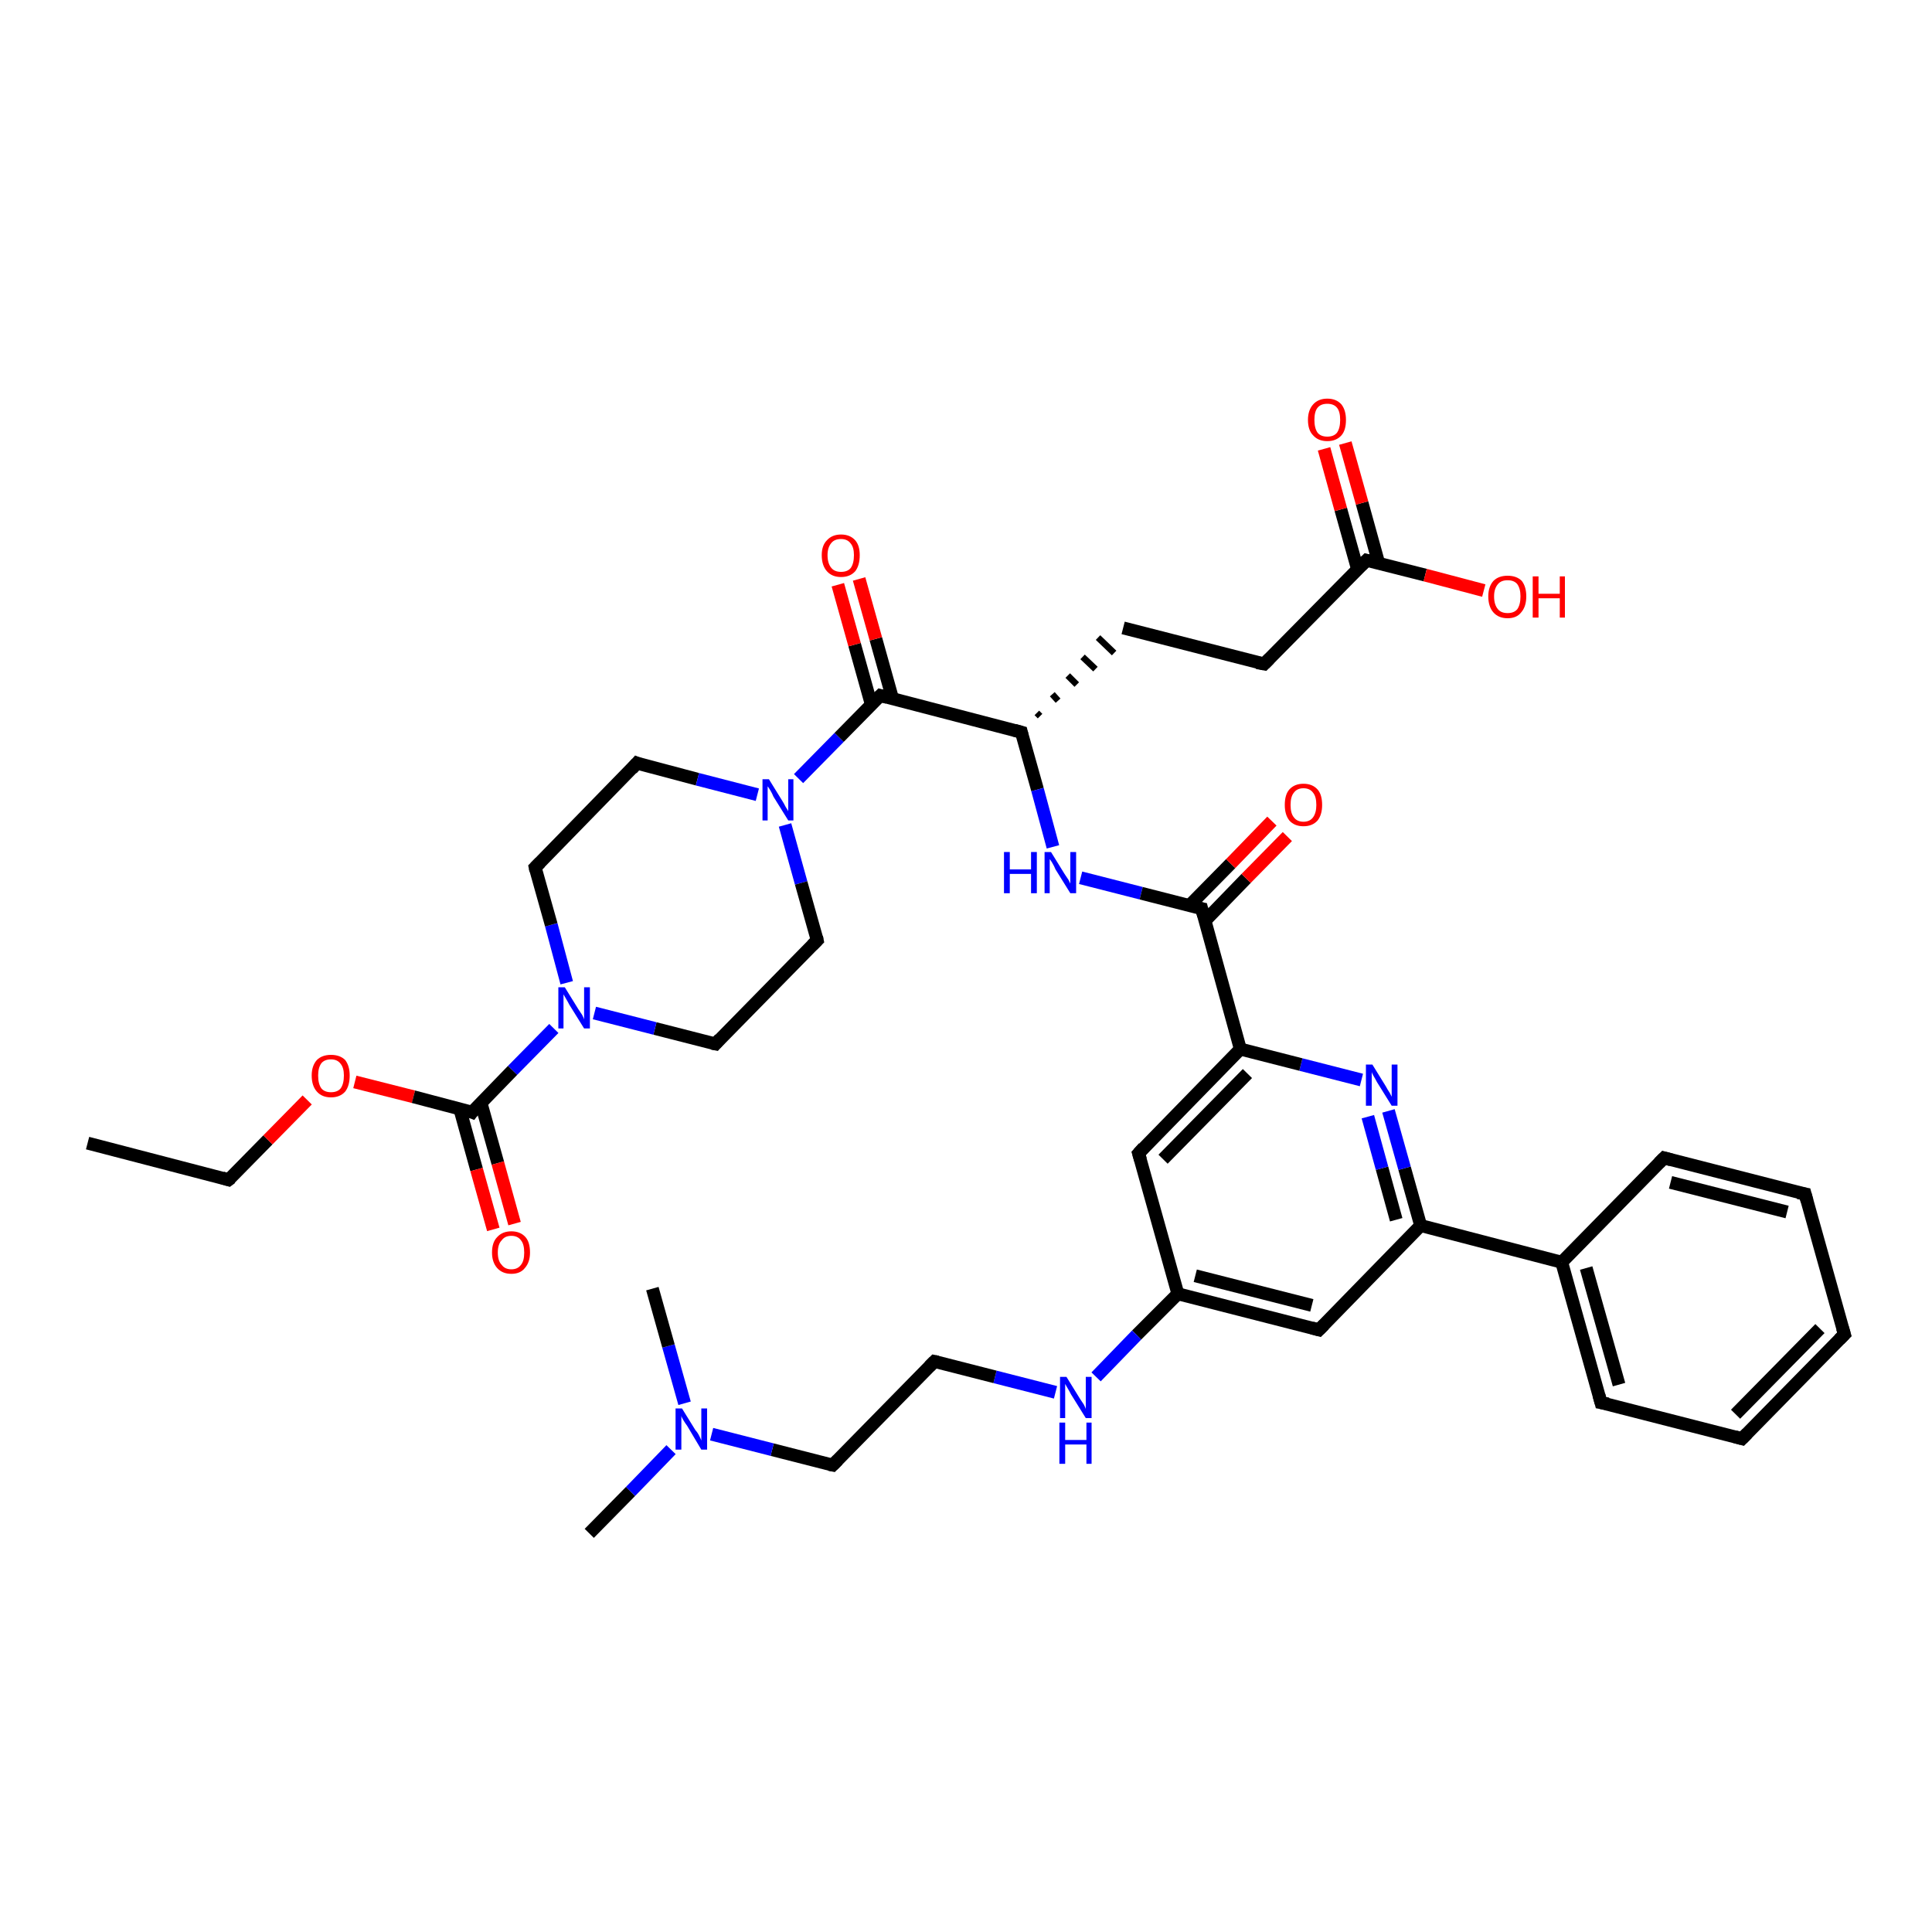 <?xml version='1.0' encoding='iso-8859-1'?>
<svg version='1.1' baseProfile='full'
              xmlns='http://www.w3.org/2000/svg'
                      xmlns:rdkit='http://www.rdkit.org/xml'
                      xmlns:xlink='http://www.w3.org/1999/xlink'
                  xml:space='preserve'
width='300px' height='300px' viewBox='0 0 300 300'>
<!-- END OF HEADER -->
<rect style='opacity:1.0;fill:#FFFFFF;stroke:none' width='300.0' height='300.0' x='0.0' y='0.0'> </rect>
<path class='bond-0 atom-0 atom-1' d='M 13.6,177.5 L 35.5,183.2' style='fill:none;fill-rule:evenodd;stroke:#000000;stroke-width:2.0px;stroke-linecap:butt;stroke-linejoin:miter;stroke-opacity:1' />
<path class='bond-1 atom-1 atom-2' d='M 35.5,183.2 L 41.6,177.0' style='fill:none;fill-rule:evenodd;stroke:#000000;stroke-width:2.0px;stroke-linecap:butt;stroke-linejoin:miter;stroke-opacity:1' />
<path class='bond-1 atom-1 atom-2' d='M 41.6,177.0 L 47.7,170.8' style='fill:none;fill-rule:evenodd;stroke:#FF0000;stroke-width:2.0px;stroke-linecap:butt;stroke-linejoin:miter;stroke-opacity:1' />
<path class='bond-2 atom-2 atom-3' d='M 55.1,168.0 L 64.2,170.3' style='fill:none;fill-rule:evenodd;stroke:#FF0000;stroke-width:2.0px;stroke-linecap:butt;stroke-linejoin:miter;stroke-opacity:1' />
<path class='bond-2 atom-2 atom-3' d='M 64.2,170.3 L 73.3,172.7' style='fill:none;fill-rule:evenodd;stroke:#000000;stroke-width:2.0px;stroke-linecap:butt;stroke-linejoin:miter;stroke-opacity:1' />
<path class='bond-3 atom-3 atom-4' d='M 71.4,172.2 L 74.0,181.6' style='fill:none;fill-rule:evenodd;stroke:#000000;stroke-width:2.0px;stroke-linecap:butt;stroke-linejoin:miter;stroke-opacity:1' />
<path class='bond-3 atom-3 atom-4' d='M 74.0,181.6 L 76.6,190.9' style='fill:none;fill-rule:evenodd;stroke:#FF0000;stroke-width:2.0px;stroke-linecap:butt;stroke-linejoin:miter;stroke-opacity:1' />
<path class='bond-3 atom-3 atom-4' d='M 74.7,171.3 L 77.3,180.6' style='fill:none;fill-rule:evenodd;stroke:#000000;stroke-width:2.0px;stroke-linecap:butt;stroke-linejoin:miter;stroke-opacity:1' />
<path class='bond-3 atom-3 atom-4' d='M 77.3,180.6 L 79.9,190.0' style='fill:none;fill-rule:evenodd;stroke:#FF0000;stroke-width:2.0px;stroke-linecap:butt;stroke-linejoin:miter;stroke-opacity:1' />
<path class='bond-4 atom-3 atom-5' d='M 73.3,172.7 L 79.6,166.2' style='fill:none;fill-rule:evenodd;stroke:#000000;stroke-width:2.0px;stroke-linecap:butt;stroke-linejoin:miter;stroke-opacity:1' />
<path class='bond-4 atom-3 atom-5' d='M 79.6,166.2 L 86.0,159.7' style='fill:none;fill-rule:evenodd;stroke:#0000FF;stroke-width:2.0px;stroke-linecap:butt;stroke-linejoin:miter;stroke-opacity:1' />
<path class='bond-5 atom-5 atom-6' d='M 88.0,152.6 L 85.6,143.6' style='fill:none;fill-rule:evenodd;stroke:#0000FF;stroke-width:2.0px;stroke-linecap:butt;stroke-linejoin:miter;stroke-opacity:1' />
<path class='bond-5 atom-5 atom-6' d='M 85.6,143.6 L 83.1,134.7' style='fill:none;fill-rule:evenodd;stroke:#000000;stroke-width:2.0px;stroke-linecap:butt;stroke-linejoin:miter;stroke-opacity:1' />
<path class='bond-6 atom-6 atom-7' d='M 83.1,134.7 L 98.9,118.5' style='fill:none;fill-rule:evenodd;stroke:#000000;stroke-width:2.0px;stroke-linecap:butt;stroke-linejoin:miter;stroke-opacity:1' />
<path class='bond-7 atom-7 atom-8' d='M 98.9,118.5 L 108.3,121.0' style='fill:none;fill-rule:evenodd;stroke:#000000;stroke-width:2.0px;stroke-linecap:butt;stroke-linejoin:miter;stroke-opacity:1' />
<path class='bond-7 atom-7 atom-8' d='M 108.3,121.0 L 117.6,123.4' style='fill:none;fill-rule:evenodd;stroke:#0000FF;stroke-width:2.0px;stroke-linecap:butt;stroke-linejoin:miter;stroke-opacity:1' />
<path class='bond-8 atom-8 atom-9' d='M 121.9,128.1 L 124.4,137.1' style='fill:none;fill-rule:evenodd;stroke:#0000FF;stroke-width:2.0px;stroke-linecap:butt;stroke-linejoin:miter;stroke-opacity:1' />
<path class='bond-8 atom-8 atom-9' d='M 124.4,137.1 L 126.9,146.0' style='fill:none;fill-rule:evenodd;stroke:#000000;stroke-width:2.0px;stroke-linecap:butt;stroke-linejoin:miter;stroke-opacity:1' />
<path class='bond-9 atom-9 atom-10' d='M 126.9,146.0 L 111.1,162.1' style='fill:none;fill-rule:evenodd;stroke:#000000;stroke-width:2.0px;stroke-linecap:butt;stroke-linejoin:miter;stroke-opacity:1' />
<path class='bond-10 atom-8 atom-11' d='M 124.0,120.9 L 130.3,114.5' style='fill:none;fill-rule:evenodd;stroke:#0000FF;stroke-width:2.0px;stroke-linecap:butt;stroke-linejoin:miter;stroke-opacity:1' />
<path class='bond-10 atom-8 atom-11' d='M 130.3,114.5 L 136.7,108.0' style='fill:none;fill-rule:evenodd;stroke:#000000;stroke-width:2.0px;stroke-linecap:butt;stroke-linejoin:miter;stroke-opacity:1' />
<path class='bond-11 atom-11 atom-12' d='M 138.6,108.5 L 136.0,99.2' style='fill:none;fill-rule:evenodd;stroke:#000000;stroke-width:2.0px;stroke-linecap:butt;stroke-linejoin:miter;stroke-opacity:1' />
<path class='bond-11 atom-11 atom-12' d='M 136.0,99.2 L 133.4,89.9' style='fill:none;fill-rule:evenodd;stroke:#FF0000;stroke-width:2.0px;stroke-linecap:butt;stroke-linejoin:miter;stroke-opacity:1' />
<path class='bond-11 atom-11 atom-12' d='M 135.3,109.4 L 132.7,100.1' style='fill:none;fill-rule:evenodd;stroke:#000000;stroke-width:2.0px;stroke-linecap:butt;stroke-linejoin:miter;stroke-opacity:1' />
<path class='bond-11 atom-11 atom-12' d='M 132.7,100.1 L 130.1,90.8' style='fill:none;fill-rule:evenodd;stroke:#FF0000;stroke-width:2.0px;stroke-linecap:butt;stroke-linejoin:miter;stroke-opacity:1' />
<path class='bond-12 atom-11 atom-13' d='M 136.7,108.0 L 158.6,113.7' style='fill:none;fill-rule:evenodd;stroke:#000000;stroke-width:2.0px;stroke-linecap:butt;stroke-linejoin:miter;stroke-opacity:1' />
<path class='bond-13 atom-13 atom-14' d='M 161.5,111.2 L 161.0,110.7' style='fill:none;fill-rule:evenodd;stroke:#000000;stroke-width:1.0px;stroke-linecap:butt;stroke-linejoin:miter;stroke-opacity:1' />
<path class='bond-13 atom-13 atom-14' d='M 164.3,108.8 L 163.4,107.8' style='fill:none;fill-rule:evenodd;stroke:#000000;stroke-width:1.0px;stroke-linecap:butt;stroke-linejoin:miter;stroke-opacity:1' />
<path class='bond-13 atom-13 atom-14' d='M 167.2,106.3 L 165.8,104.9' style='fill:none;fill-rule:evenodd;stroke:#000000;stroke-width:1.0px;stroke-linecap:butt;stroke-linejoin:miter;stroke-opacity:1' />
<path class='bond-13 atom-13 atom-14' d='M 170.1,103.9 L 168.1,102.0' style='fill:none;fill-rule:evenodd;stroke:#000000;stroke-width:1.0px;stroke-linecap:butt;stroke-linejoin:miter;stroke-opacity:1' />
<path class='bond-13 atom-13 atom-14' d='M 173.0,101.4 L 170.5,99.0' style='fill:none;fill-rule:evenodd;stroke:#000000;stroke-width:1.0px;stroke-linecap:butt;stroke-linejoin:miter;stroke-opacity:1' />
<path class='bond-14 atom-14 atom-15' d='M 174.4,97.5 L 196.3,103.1' style='fill:none;fill-rule:evenodd;stroke:#000000;stroke-width:2.0px;stroke-linecap:butt;stroke-linejoin:miter;stroke-opacity:1' />
<path class='bond-15 atom-15 atom-16' d='M 196.3,103.1 L 212.2,87.0' style='fill:none;fill-rule:evenodd;stroke:#000000;stroke-width:2.0px;stroke-linecap:butt;stroke-linejoin:miter;stroke-opacity:1' />
<path class='bond-16 atom-16 atom-17' d='M 212.2,87.0 L 221.3,89.3' style='fill:none;fill-rule:evenodd;stroke:#000000;stroke-width:2.0px;stroke-linecap:butt;stroke-linejoin:miter;stroke-opacity:1' />
<path class='bond-16 atom-16 atom-17' d='M 221.3,89.3 L 230.4,91.7' style='fill:none;fill-rule:evenodd;stroke:#FF0000;stroke-width:2.0px;stroke-linecap:butt;stroke-linejoin:miter;stroke-opacity:1' />
<path class='bond-17 atom-16 atom-18' d='M 214.1,87.5 L 211.5,78.1' style='fill:none;fill-rule:evenodd;stroke:#000000;stroke-width:2.0px;stroke-linecap:butt;stroke-linejoin:miter;stroke-opacity:1' />
<path class='bond-17 atom-16 atom-18' d='M 211.5,78.1 L 208.9,68.8' style='fill:none;fill-rule:evenodd;stroke:#FF0000;stroke-width:2.0px;stroke-linecap:butt;stroke-linejoin:miter;stroke-opacity:1' />
<path class='bond-17 atom-16 atom-18' d='M 210.8,88.4 L 208.2,79.1' style='fill:none;fill-rule:evenodd;stroke:#000000;stroke-width:2.0px;stroke-linecap:butt;stroke-linejoin:miter;stroke-opacity:1' />
<path class='bond-17 atom-16 atom-18' d='M 208.2,79.1 L 205.6,69.7' style='fill:none;fill-rule:evenodd;stroke:#FF0000;stroke-width:2.0px;stroke-linecap:butt;stroke-linejoin:miter;stroke-opacity:1' />
<path class='bond-18 atom-13 atom-19' d='M 158.6,113.7 L 161.1,122.6' style='fill:none;fill-rule:evenodd;stroke:#000000;stroke-width:2.0px;stroke-linecap:butt;stroke-linejoin:miter;stroke-opacity:1' />
<path class='bond-18 atom-13 atom-19' d='M 161.1,122.6 L 163.5,131.5' style='fill:none;fill-rule:evenodd;stroke:#0000FF;stroke-width:2.0px;stroke-linecap:butt;stroke-linejoin:miter;stroke-opacity:1' />
<path class='bond-19 atom-19 atom-20' d='M 167.8,136.3 L 177.2,138.7' style='fill:none;fill-rule:evenodd;stroke:#0000FF;stroke-width:2.0px;stroke-linecap:butt;stroke-linejoin:miter;stroke-opacity:1' />
<path class='bond-19 atom-19 atom-20' d='M 177.2,138.7 L 186.6,141.1' style='fill:none;fill-rule:evenodd;stroke:#000000;stroke-width:2.0px;stroke-linecap:butt;stroke-linejoin:miter;stroke-opacity:1' />
<path class='bond-20 atom-20 atom-21' d='M 187.1,143.0 L 193.5,136.4' style='fill:none;fill-rule:evenodd;stroke:#000000;stroke-width:2.0px;stroke-linecap:butt;stroke-linejoin:miter;stroke-opacity:1' />
<path class='bond-20 atom-20 atom-21' d='M 193.5,136.4 L 199.9,129.9' style='fill:none;fill-rule:evenodd;stroke:#FF0000;stroke-width:2.0px;stroke-linecap:butt;stroke-linejoin:miter;stroke-opacity:1' />
<path class='bond-20 atom-20 atom-21' d='M 184.7,140.6 L 191.1,134.1' style='fill:none;fill-rule:evenodd;stroke:#000000;stroke-width:2.0px;stroke-linecap:butt;stroke-linejoin:miter;stroke-opacity:1' />
<path class='bond-20 atom-20 atom-21' d='M 191.1,134.1 L 197.5,127.5' style='fill:none;fill-rule:evenodd;stroke:#FF0000;stroke-width:2.0px;stroke-linecap:butt;stroke-linejoin:miter;stroke-opacity:1' />
<path class='bond-21 atom-20 atom-22' d='M 186.6,141.1 L 192.6,162.9' style='fill:none;fill-rule:evenodd;stroke:#000000;stroke-width:2.0px;stroke-linecap:butt;stroke-linejoin:miter;stroke-opacity:1' />
<path class='bond-22 atom-22 atom-23' d='M 192.6,162.9 L 176.8,179.1' style='fill:none;fill-rule:evenodd;stroke:#000000;stroke-width:2.0px;stroke-linecap:butt;stroke-linejoin:miter;stroke-opacity:1' />
<path class='bond-22 atom-22 atom-23' d='M 193.7,166.7 L 180.6,180.0' style='fill:none;fill-rule:evenodd;stroke:#000000;stroke-width:2.0px;stroke-linecap:butt;stroke-linejoin:miter;stroke-opacity:1' />
<path class='bond-23 atom-23 atom-24' d='M 176.8,179.1 L 182.9,200.9' style='fill:none;fill-rule:evenodd;stroke:#000000;stroke-width:2.0px;stroke-linecap:butt;stroke-linejoin:miter;stroke-opacity:1' />
<path class='bond-24 atom-24 atom-25' d='M 182.9,200.9 L 176.5,207.3' style='fill:none;fill-rule:evenodd;stroke:#000000;stroke-width:2.0px;stroke-linecap:butt;stroke-linejoin:miter;stroke-opacity:1' />
<path class='bond-24 atom-24 atom-25' d='M 176.5,207.3 L 170.2,213.8' style='fill:none;fill-rule:evenodd;stroke:#0000FF;stroke-width:2.0px;stroke-linecap:butt;stroke-linejoin:miter;stroke-opacity:1' />
<path class='bond-25 atom-25 atom-26' d='M 163.9,216.2 L 154.5,213.8' style='fill:none;fill-rule:evenodd;stroke:#0000FF;stroke-width:2.0px;stroke-linecap:butt;stroke-linejoin:miter;stroke-opacity:1' />
<path class='bond-25 atom-25 atom-26' d='M 154.5,213.8 L 145.1,211.4' style='fill:none;fill-rule:evenodd;stroke:#000000;stroke-width:2.0px;stroke-linecap:butt;stroke-linejoin:miter;stroke-opacity:1' />
<path class='bond-26 atom-26 atom-27' d='M 145.1,211.4 L 129.3,227.5' style='fill:none;fill-rule:evenodd;stroke:#000000;stroke-width:2.0px;stroke-linecap:butt;stroke-linejoin:miter;stroke-opacity:1' />
<path class='bond-27 atom-27 atom-28' d='M 129.3,227.5 L 119.9,225.1' style='fill:none;fill-rule:evenodd;stroke:#000000;stroke-width:2.0px;stroke-linecap:butt;stroke-linejoin:miter;stroke-opacity:1' />
<path class='bond-27 atom-27 atom-28' d='M 119.9,225.1 L 110.5,222.7' style='fill:none;fill-rule:evenodd;stroke:#0000FF;stroke-width:2.0px;stroke-linecap:butt;stroke-linejoin:miter;stroke-opacity:1' />
<path class='bond-28 atom-28 atom-29' d='M 104.2,225.1 L 97.9,231.6' style='fill:none;fill-rule:evenodd;stroke:#0000FF;stroke-width:2.0px;stroke-linecap:butt;stroke-linejoin:miter;stroke-opacity:1' />
<path class='bond-28 atom-28 atom-29' d='M 97.9,231.6 L 91.5,238.1' style='fill:none;fill-rule:evenodd;stroke:#000000;stroke-width:2.0px;stroke-linecap:butt;stroke-linejoin:miter;stroke-opacity:1' />
<path class='bond-29 atom-28 atom-30' d='M 106.3,217.9 L 103.8,209.0' style='fill:none;fill-rule:evenodd;stroke:#0000FF;stroke-width:2.0px;stroke-linecap:butt;stroke-linejoin:miter;stroke-opacity:1' />
<path class='bond-29 atom-28 atom-30' d='M 103.8,209.0 L 101.3,200.1' style='fill:none;fill-rule:evenodd;stroke:#000000;stroke-width:2.0px;stroke-linecap:butt;stroke-linejoin:miter;stroke-opacity:1' />
<path class='bond-30 atom-24 atom-31' d='M 182.9,200.9 L 204.8,206.5' style='fill:none;fill-rule:evenodd;stroke:#000000;stroke-width:2.0px;stroke-linecap:butt;stroke-linejoin:miter;stroke-opacity:1' />
<path class='bond-30 atom-24 atom-31' d='M 185.6,198.1 L 203.7,202.7' style='fill:none;fill-rule:evenodd;stroke:#000000;stroke-width:2.0px;stroke-linecap:butt;stroke-linejoin:miter;stroke-opacity:1' />
<path class='bond-31 atom-31 atom-32' d='M 204.8,206.5 L 220.6,190.3' style='fill:none;fill-rule:evenodd;stroke:#000000;stroke-width:2.0px;stroke-linecap:butt;stroke-linejoin:miter;stroke-opacity:1' />
<path class='bond-32 atom-32 atom-33' d='M 220.6,190.3 L 218.1,181.4' style='fill:none;fill-rule:evenodd;stroke:#000000;stroke-width:2.0px;stroke-linecap:butt;stroke-linejoin:miter;stroke-opacity:1' />
<path class='bond-32 atom-32 atom-33' d='M 218.1,181.4 L 215.6,172.5' style='fill:none;fill-rule:evenodd;stroke:#0000FF;stroke-width:2.0px;stroke-linecap:butt;stroke-linejoin:miter;stroke-opacity:1' />
<path class='bond-32 atom-32 atom-33' d='M 216.8,189.4 L 214.6,181.4' style='fill:none;fill-rule:evenodd;stroke:#000000;stroke-width:2.0px;stroke-linecap:butt;stroke-linejoin:miter;stroke-opacity:1' />
<path class='bond-32 atom-32 atom-33' d='M 214.6,181.4 L 212.4,173.4' style='fill:none;fill-rule:evenodd;stroke:#0000FF;stroke-width:2.0px;stroke-linecap:butt;stroke-linejoin:miter;stroke-opacity:1' />
<path class='bond-33 atom-32 atom-34' d='M 220.6,190.3 L 242.5,196.0' style='fill:none;fill-rule:evenodd;stroke:#000000;stroke-width:2.0px;stroke-linecap:butt;stroke-linejoin:miter;stroke-opacity:1' />
<path class='bond-34 atom-34 atom-35' d='M 242.5,196.0 L 248.6,217.8' style='fill:none;fill-rule:evenodd;stroke:#000000;stroke-width:2.0px;stroke-linecap:butt;stroke-linejoin:miter;stroke-opacity:1' />
<path class='bond-34 atom-34 atom-35' d='M 246.3,196.9 L 251.4,215.0' style='fill:none;fill-rule:evenodd;stroke:#000000;stroke-width:2.0px;stroke-linecap:butt;stroke-linejoin:miter;stroke-opacity:1' />
<path class='bond-35 atom-35 atom-36' d='M 248.6,217.8 L 270.5,223.4' style='fill:none;fill-rule:evenodd;stroke:#000000;stroke-width:2.0px;stroke-linecap:butt;stroke-linejoin:miter;stroke-opacity:1' />
<path class='bond-36 atom-36 atom-37' d='M 270.5,223.4 L 286.4,207.2' style='fill:none;fill-rule:evenodd;stroke:#000000;stroke-width:2.0px;stroke-linecap:butt;stroke-linejoin:miter;stroke-opacity:1' />
<path class='bond-36 atom-36 atom-37' d='M 269.5,219.6 L 282.6,206.3' style='fill:none;fill-rule:evenodd;stroke:#000000;stroke-width:2.0px;stroke-linecap:butt;stroke-linejoin:miter;stroke-opacity:1' />
<path class='bond-37 atom-37 atom-38' d='M 286.4,207.2 L 280.3,185.4' style='fill:none;fill-rule:evenodd;stroke:#000000;stroke-width:2.0px;stroke-linecap:butt;stroke-linejoin:miter;stroke-opacity:1' />
<path class='bond-38 atom-38 atom-39' d='M 280.3,185.4 L 258.4,179.8' style='fill:none;fill-rule:evenodd;stroke:#000000;stroke-width:2.0px;stroke-linecap:butt;stroke-linejoin:miter;stroke-opacity:1' />
<path class='bond-38 atom-38 atom-39' d='M 277.5,188.2 L 259.4,183.6' style='fill:none;fill-rule:evenodd;stroke:#000000;stroke-width:2.0px;stroke-linecap:butt;stroke-linejoin:miter;stroke-opacity:1' />
<path class='bond-39 atom-10 atom-5' d='M 111.1,162.1 L 101.7,159.7' style='fill:none;fill-rule:evenodd;stroke:#000000;stroke-width:2.0px;stroke-linecap:butt;stroke-linejoin:miter;stroke-opacity:1' />
<path class='bond-39 atom-10 atom-5' d='M 101.7,159.7 L 92.3,157.3' style='fill:none;fill-rule:evenodd;stroke:#0000FF;stroke-width:2.0px;stroke-linecap:butt;stroke-linejoin:miter;stroke-opacity:1' />
<path class='bond-40 atom-33 atom-22' d='M 211.4,167.7 L 202.0,165.3' style='fill:none;fill-rule:evenodd;stroke:#0000FF;stroke-width:2.0px;stroke-linecap:butt;stroke-linejoin:miter;stroke-opacity:1' />
<path class='bond-40 atom-33 atom-22' d='M 202.0,165.3 L 192.6,162.9' style='fill:none;fill-rule:evenodd;stroke:#000000;stroke-width:2.0px;stroke-linecap:butt;stroke-linejoin:miter;stroke-opacity:1' />
<path class='bond-41 atom-39 atom-34' d='M 258.4,179.8 L 242.5,196.0' style='fill:none;fill-rule:evenodd;stroke:#000000;stroke-width:2.0px;stroke-linecap:butt;stroke-linejoin:miter;stroke-opacity:1' />
<path d='M 34.5,182.9 L 35.5,183.2 L 35.9,182.9' style='fill:none;stroke:#000000;stroke-width:2.0px;stroke-linecap:butt;stroke-linejoin:miter;stroke-opacity:1;' />
<path d='M 72.8,172.5 L 73.3,172.7 L 73.6,172.3' style='fill:none;stroke:#000000;stroke-width:2.0px;stroke-linecap:butt;stroke-linejoin:miter;stroke-opacity:1;' />
<path d='M 83.2,135.2 L 83.1,134.7 L 83.9,133.9' style='fill:none;stroke:#000000;stroke-width:2.0px;stroke-linecap:butt;stroke-linejoin:miter;stroke-opacity:1;' />
<path d='M 98.1,119.4 L 98.9,118.5 L 99.4,118.7' style='fill:none;stroke:#000000;stroke-width:2.0px;stroke-linecap:butt;stroke-linejoin:miter;stroke-opacity:1;' />
<path d='M 126.8,145.5 L 126.9,146.0 L 126.1,146.8' style='fill:none;stroke:#000000;stroke-width:2.0px;stroke-linecap:butt;stroke-linejoin:miter;stroke-opacity:1;' />
<path d='M 111.8,161.3 L 111.1,162.1 L 110.6,162.0' style='fill:none;stroke:#000000;stroke-width:2.0px;stroke-linecap:butt;stroke-linejoin:miter;stroke-opacity:1;' />
<path d='M 136.3,108.4 L 136.7,108.0 L 137.8,108.3' style='fill:none;stroke:#000000;stroke-width:2.0px;stroke-linecap:butt;stroke-linejoin:miter;stroke-opacity:1;' />
<path d='M 157.5,113.4 L 158.6,113.7 L 158.7,114.1' style='fill:none;stroke:#000000;stroke-width:2.0px;stroke-linecap:butt;stroke-linejoin:miter;stroke-opacity:1;' />
<path d='M 195.2,102.9 L 196.3,103.1 L 197.1,102.3' style='fill:none;stroke:#000000;stroke-width:2.0px;stroke-linecap:butt;stroke-linejoin:miter;stroke-opacity:1;' />
<path d='M 211.4,87.8 L 212.2,87.0 L 212.6,87.1' style='fill:none;stroke:#000000;stroke-width:2.0px;stroke-linecap:butt;stroke-linejoin:miter;stroke-opacity:1;' />
<path d='M 186.1,141.0 L 186.6,141.1 L 186.9,142.2' style='fill:none;stroke:#000000;stroke-width:2.0px;stroke-linecap:butt;stroke-linejoin:miter;stroke-opacity:1;' />
<path d='M 177.6,178.2 L 176.8,179.1 L 177.1,180.1' style='fill:none;stroke:#000000;stroke-width:2.0px;stroke-linecap:butt;stroke-linejoin:miter;stroke-opacity:1;' />
<path d='M 145.6,211.5 L 145.1,211.4 L 144.3,212.2' style='fill:none;stroke:#000000;stroke-width:2.0px;stroke-linecap:butt;stroke-linejoin:miter;stroke-opacity:1;' />
<path d='M 130.1,226.7 L 129.3,227.5 L 128.8,227.4' style='fill:none;stroke:#000000;stroke-width:2.0px;stroke-linecap:butt;stroke-linejoin:miter;stroke-opacity:1;' />
<path d='M 203.7,206.2 L 204.8,206.5 L 205.6,205.7' style='fill:none;stroke:#000000;stroke-width:2.0px;stroke-linecap:butt;stroke-linejoin:miter;stroke-opacity:1;' />
<path d='M 248.3,216.7 L 248.6,217.8 L 249.7,218.0' style='fill:none;stroke:#000000;stroke-width:2.0px;stroke-linecap:butt;stroke-linejoin:miter;stroke-opacity:1;' />
<path d='M 269.4,223.1 L 270.5,223.4 L 271.3,222.6' style='fill:none;stroke:#000000;stroke-width:2.0px;stroke-linecap:butt;stroke-linejoin:miter;stroke-opacity:1;' />
<path d='M 285.6,208.0 L 286.4,207.2 L 286.1,206.2' style='fill:none;stroke:#000000;stroke-width:2.0px;stroke-linecap:butt;stroke-linejoin:miter;stroke-opacity:1;' />
<path d='M 280.6,186.5 L 280.3,185.4 L 279.2,185.2' style='fill:none;stroke:#000000;stroke-width:2.0px;stroke-linecap:butt;stroke-linejoin:miter;stroke-opacity:1;' />
<path d='M 259.5,180.1 L 258.4,179.8 L 257.6,180.6' style='fill:none;stroke:#000000;stroke-width:2.0px;stroke-linecap:butt;stroke-linejoin:miter;stroke-opacity:1;' />
<path class='atom-2' d='M 48.4 167.0
Q 48.4 165.5, 49.2 164.6
Q 50.0 163.8, 51.4 163.8
Q 52.8 163.8, 53.6 164.6
Q 54.3 165.5, 54.3 167.0
Q 54.3 168.6, 53.6 169.5
Q 52.8 170.4, 51.4 170.4
Q 50.0 170.4, 49.2 169.5
Q 48.4 168.6, 48.4 167.0
M 51.4 169.6
Q 52.4 169.6, 52.9 169.0
Q 53.4 168.3, 53.4 167.0
Q 53.4 165.8, 52.9 165.2
Q 52.4 164.5, 51.4 164.5
Q 50.4 164.5, 49.9 165.1
Q 49.4 165.8, 49.4 167.0
Q 49.4 168.3, 49.9 169.0
Q 50.4 169.6, 51.4 169.6
' fill='#FF0000'/>
<path class='atom-4' d='M 76.4 194.5
Q 76.4 192.9, 77.2 192.1
Q 78.0 191.2, 79.4 191.2
Q 80.8 191.2, 81.6 192.1
Q 82.3 192.9, 82.3 194.5
Q 82.3 196.0, 81.5 196.9
Q 80.8 197.8, 79.4 197.8
Q 78.0 197.8, 77.2 196.9
Q 76.4 196.0, 76.4 194.5
M 79.4 197.1
Q 80.4 197.1, 80.9 196.4
Q 81.4 195.8, 81.4 194.5
Q 81.4 193.2, 80.9 192.6
Q 80.4 191.9, 79.4 191.9
Q 78.4 191.9, 77.9 192.6
Q 77.3 193.2, 77.3 194.5
Q 77.3 195.8, 77.9 196.4
Q 78.4 197.1, 79.4 197.1
' fill='#FF0000'/>
<path class='atom-5' d='M 87.7 153.3
L 89.8 156.7
Q 90.0 157.0, 90.4 157.6
Q 90.7 158.2, 90.7 158.3
L 90.7 153.3
L 91.6 153.3
L 91.6 159.7
L 90.7 159.7
L 88.4 156.0
Q 88.2 155.6, 87.9 155.1
Q 87.6 154.6, 87.5 154.4
L 87.5 159.7
L 86.7 159.7
L 86.7 153.3
L 87.7 153.3
' fill='#0000FF'/>
<path class='atom-8' d='M 119.4 121.0
L 121.5 124.4
Q 121.7 124.7, 122.0 125.3
Q 122.4 125.9, 122.4 126.0
L 122.4 121.0
L 123.2 121.0
L 123.2 127.4
L 122.4 127.4
L 120.1 123.7
Q 119.9 123.2, 119.6 122.7
Q 119.3 122.2, 119.2 122.1
L 119.2 127.4
L 118.4 127.4
L 118.4 121.0
L 119.4 121.0
' fill='#0000FF'/>
<path class='atom-12' d='M 127.6 86.2
Q 127.6 84.7, 128.4 83.9
Q 129.2 83.0, 130.6 83.0
Q 132.0 83.0, 132.8 83.9
Q 133.5 84.7, 133.5 86.2
Q 133.5 87.8, 132.8 88.7
Q 132.0 89.6, 130.6 89.6
Q 129.2 89.6, 128.4 88.7
Q 127.6 87.8, 127.6 86.2
M 130.6 88.8
Q 131.6 88.8, 132.1 88.2
Q 132.6 87.5, 132.6 86.2
Q 132.6 85.0, 132.1 84.4
Q 131.6 83.7, 130.6 83.7
Q 129.6 83.7, 129.1 84.3
Q 128.5 85.0, 128.5 86.2
Q 128.5 87.5, 129.1 88.2
Q 129.6 88.8, 130.6 88.8
' fill='#FF0000'/>
<path class='atom-17' d='M 231.1 92.6
Q 231.1 91.1, 231.9 90.2
Q 232.7 89.4, 234.1 89.4
Q 235.5 89.4, 236.3 90.2
Q 237.0 91.1, 237.0 92.6
Q 237.0 94.2, 236.2 95.1
Q 235.5 96.0, 234.1 96.0
Q 232.7 96.0, 231.9 95.1
Q 231.1 94.2, 231.1 92.6
M 234.1 95.2
Q 235.1 95.2, 235.6 94.6
Q 236.1 93.9, 236.1 92.6
Q 236.1 91.4, 235.6 90.7
Q 235.1 90.1, 234.1 90.1
Q 233.1 90.1, 232.6 90.7
Q 232.0 91.4, 232.0 92.6
Q 232.0 93.9, 232.6 94.6
Q 233.1 95.2, 234.1 95.2
' fill='#FF0000'/>
<path class='atom-17' d='M 238.0 89.5
L 238.9 89.5
L 238.9 92.2
L 242.2 92.2
L 242.2 89.5
L 243.0 89.5
L 243.0 95.9
L 242.2 95.9
L 242.2 92.9
L 238.9 92.9
L 238.9 95.9
L 238.0 95.9
L 238.0 89.5
' fill='#FF0000'/>
<path class='atom-18' d='M 203.1 65.2
Q 203.1 63.7, 203.9 62.8
Q 204.7 61.9, 206.1 61.9
Q 207.5 61.9, 208.3 62.8
Q 209.0 63.7, 209.0 65.2
Q 209.0 66.8, 208.3 67.6
Q 207.5 68.5, 206.1 68.5
Q 204.7 68.5, 203.9 67.6
Q 203.1 66.8, 203.1 65.2
M 206.1 67.8
Q 207.1 67.8, 207.6 67.2
Q 208.1 66.5, 208.1 65.2
Q 208.1 63.9, 207.6 63.3
Q 207.1 62.7, 206.1 62.7
Q 205.1 62.7, 204.6 63.3
Q 204.1 63.9, 204.1 65.2
Q 204.1 66.5, 204.6 67.2
Q 205.1 67.8, 206.1 67.8
' fill='#FF0000'/>
<path class='atom-19' d='M 155.9 132.3
L 156.8 132.3
L 156.8 135.0
L 160.1 135.0
L 160.1 132.3
L 161.0 132.3
L 161.0 138.7
L 160.1 138.7
L 160.1 135.7
L 156.8 135.7
L 156.8 138.7
L 155.9 138.7
L 155.9 132.3
' fill='#0000FF'/>
<path class='atom-19' d='M 163.2 132.3
L 165.3 135.7
Q 165.5 136.0, 165.9 136.6
Q 166.2 137.2, 166.2 137.2
L 166.2 132.3
L 167.1 132.3
L 167.1 138.7
L 166.2 138.7
L 163.9 135.0
Q 163.7 134.5, 163.4 134.0
Q 163.1 133.5, 163.0 133.4
L 163.0 138.7
L 162.2 138.7
L 162.2 132.3
L 163.2 132.3
' fill='#0000FF'/>
<path class='atom-21' d='M 199.5 125.0
Q 199.5 123.4, 200.2 122.6
Q 201.0 121.7, 202.4 121.7
Q 203.8 121.7, 204.6 122.6
Q 205.3 123.4, 205.3 125.0
Q 205.3 126.5, 204.6 127.4
Q 203.8 128.3, 202.4 128.3
Q 201.0 128.3, 200.2 127.4
Q 199.5 126.5, 199.5 125.0
M 202.4 127.6
Q 203.4 127.6, 203.9 126.9
Q 204.4 126.2, 204.4 125.0
Q 204.4 123.7, 203.9 123.1
Q 203.4 122.4, 202.4 122.4
Q 201.4 122.4, 200.9 123.1
Q 200.4 123.7, 200.4 125.0
Q 200.4 126.3, 200.9 126.9
Q 201.4 127.6, 202.4 127.6
' fill='#FF0000'/>
<path class='atom-25' d='M 165.6 213.8
L 167.7 217.2
Q 167.9 217.5, 168.3 218.1
Q 168.6 218.7, 168.6 218.8
L 168.6 213.8
L 169.5 213.8
L 169.5 220.2
L 168.6 220.2
L 166.3 216.5
Q 166.1 216.1, 165.8 215.6
Q 165.5 215.1, 165.4 214.9
L 165.4 220.2
L 164.6 220.2
L 164.6 213.8
L 165.6 213.8
' fill='#0000FF'/>
<path class='atom-25' d='M 164.5 220.9
L 165.4 220.9
L 165.4 223.6
L 168.7 223.6
L 168.7 220.9
L 169.5 220.9
L 169.5 227.3
L 168.7 227.3
L 168.7 224.3
L 165.4 224.3
L 165.4 227.3
L 164.5 227.3
L 164.5 220.9
' fill='#0000FF'/>
<path class='atom-28' d='M 105.9 218.7
L 108.0 222.1
Q 108.3 222.4, 108.6 223.0
Q 108.9 223.6, 108.9 223.7
L 108.9 218.7
L 109.8 218.7
L 109.8 225.1
L 108.9 225.1
L 106.7 221.4
Q 106.4 221.0, 106.1 220.5
Q 105.8 220.0, 105.8 219.8
L 105.8 225.1
L 104.9 225.1
L 104.9 218.7
L 105.9 218.7
' fill='#0000FF'/>
<path class='atom-33' d='M 213.1 165.3
L 215.2 168.7
Q 215.4 169.1, 215.8 169.7
Q 216.1 170.3, 216.1 170.3
L 216.1 165.3
L 217.0 165.3
L 217.0 171.7
L 216.1 171.7
L 213.8 168.0
Q 213.6 167.6, 213.3 167.1
Q 213.0 166.6, 213.0 166.4
L 213.0 171.7
L 212.1 171.7
L 212.1 165.3
L 213.1 165.3
' fill='#0000FF'/>
</svg>
